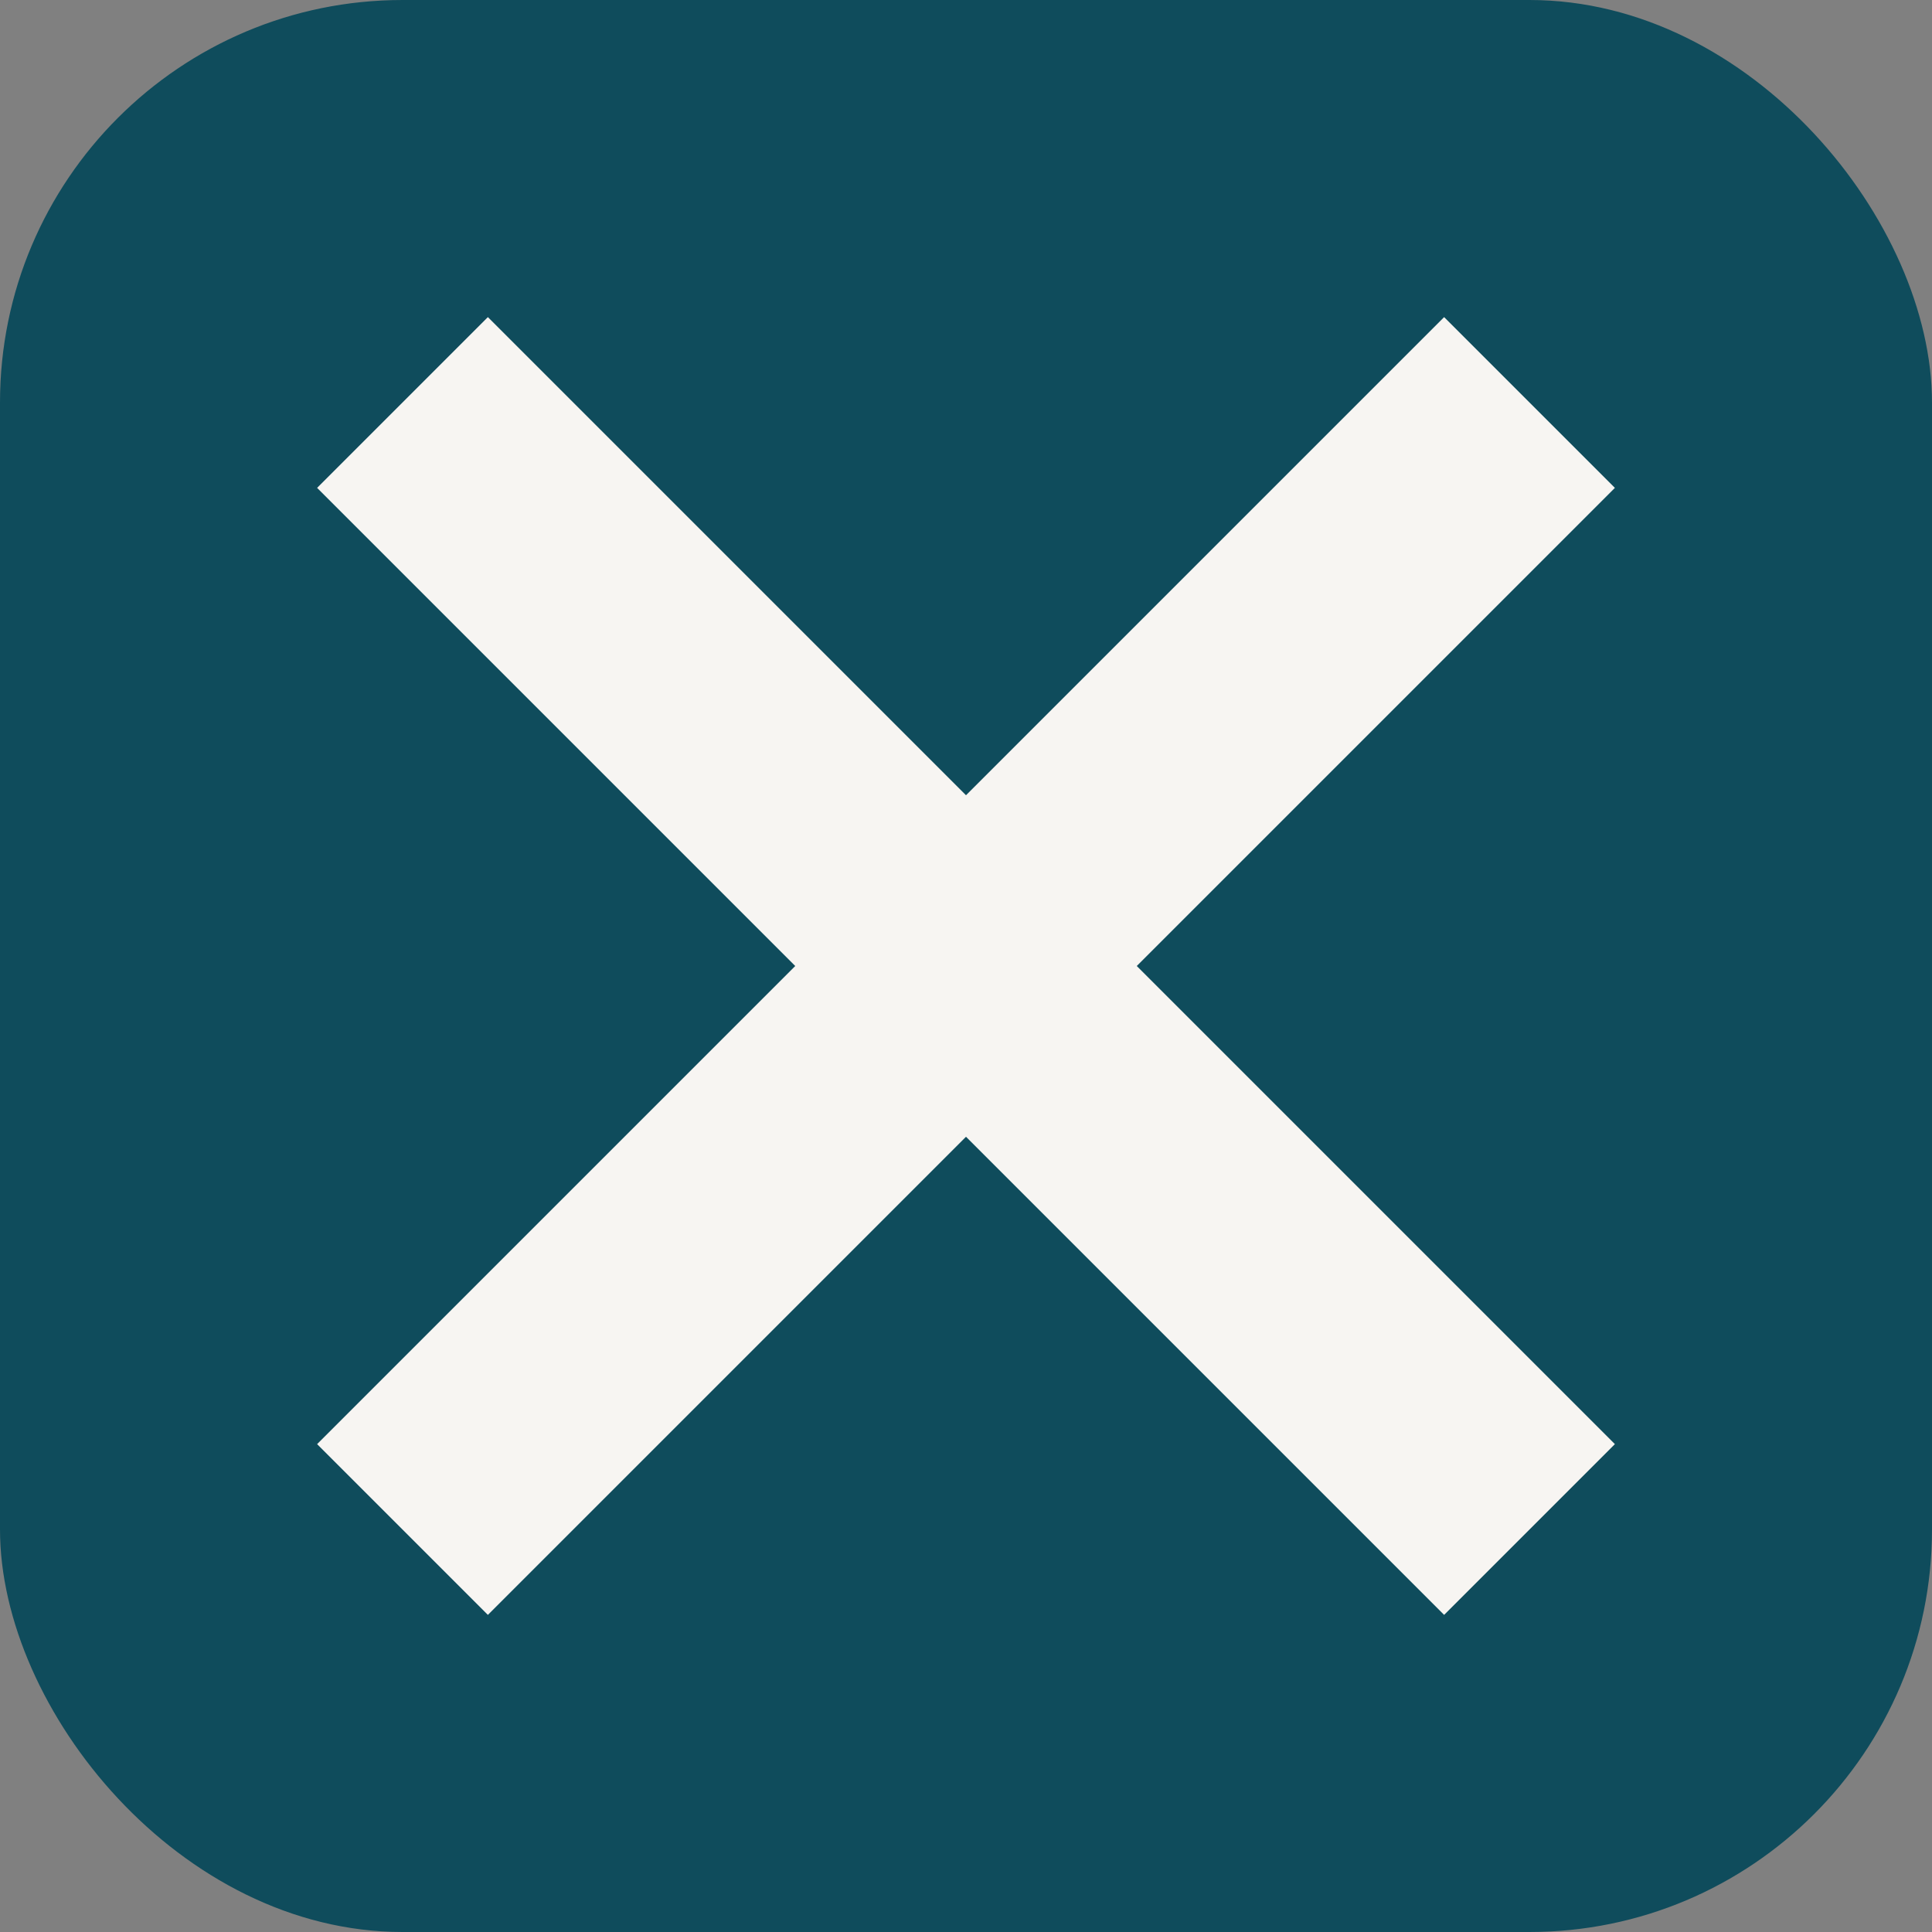 
                <svg xmlns="http://www.w3.org/2000/svg" viewBox="0 0 24 24"><rect x="0" y="0" width="24" height="24" fill="#808080" stroke="none"/><rect width="24" height="24" rx="5" fill="#0F4C5C"/><path d="M5 19 L19 5 M5 5 L19 19" stroke="#F7F5F2" stroke-width="3"/></svg>